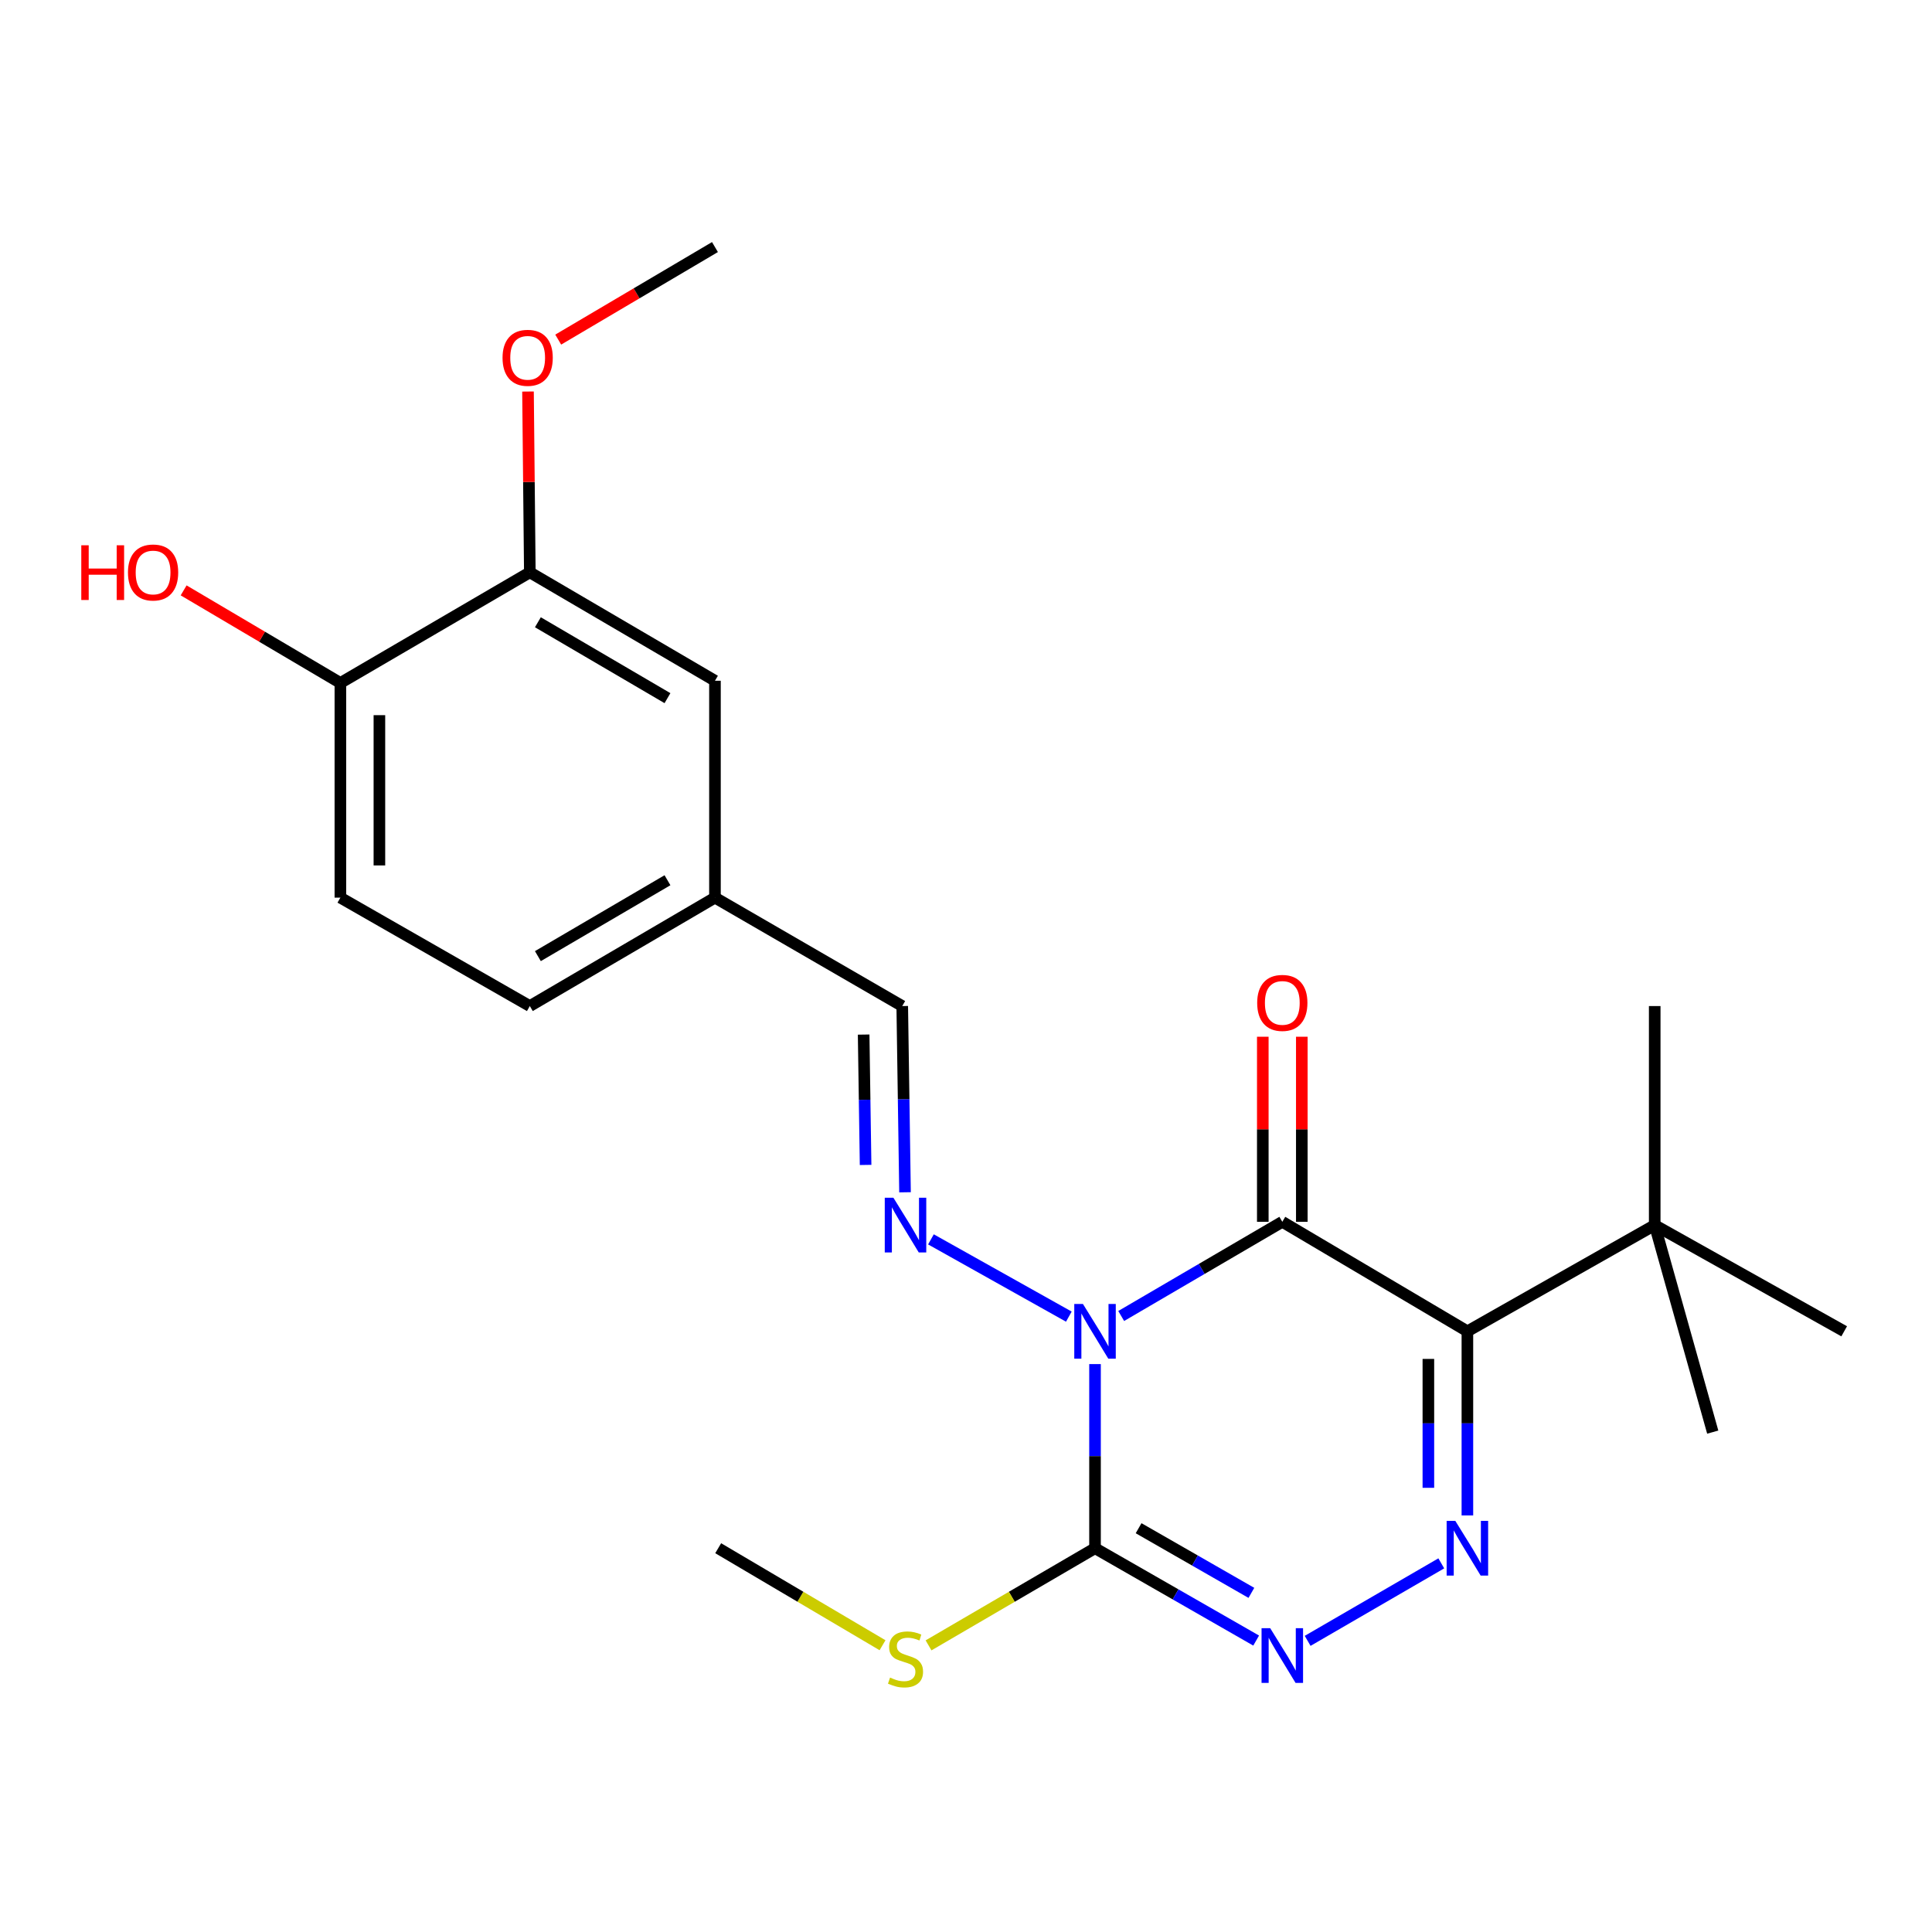 <?xml version='1.0' encoding='iso-8859-1'?>
<svg version='1.1' baseProfile='full'
              xmlns='http://www.w3.org/2000/svg'
                      xmlns:rdkit='http://www.rdkit.org/xml'
                      xmlns:xlink='http://www.w3.org/1999/xlink'
                  xml:space='preserve'
width='1000px' height='1000px' viewBox='0 0 1000 1000'>
<!-- END OF HEADER -->
<rect style='opacity:1.0;fill:#FFFFFF;stroke:none' width='1000' height='1000' x='0' y='0'> </rect>
<path class='bond-0' d='M 580.33,681.16 L 622.024,656.781' style='fill:none;fill-rule:evenodd;stroke:#0000FF;stroke-width:6px;stroke-linecap:butt;stroke-linejoin:miter;stroke-opacity:1' />
<path class='bond-0' d='M 622.024,656.781 L 663.718,632.401' style='fill:none;fill-rule:evenodd;stroke:#000000;stroke-width:6px;stroke-linecap:butt;stroke-linejoin:miter;stroke-opacity:1' />
<path class='bond-2' d='M 566.782,706.048 L 566.782,753.701' style='fill:none;fill-rule:evenodd;stroke:#0000FF;stroke-width:6px;stroke-linecap:butt;stroke-linejoin:miter;stroke-opacity:1' />
<path class='bond-2' d='M 566.782,753.701 L 566.782,801.354' style='fill:none;fill-rule:evenodd;stroke:#000000;stroke-width:6px;stroke-linecap:butt;stroke-linejoin:miter;stroke-opacity:1' />
<path class='bond-5' d='M 553.231,681.488 L 481.854,641.493' style='fill:none;fill-rule:evenodd;stroke:#0000FF;stroke-width:6px;stroke-linecap:butt;stroke-linejoin:miter;stroke-opacity:1' />
<path class='bond-1' d='M 663.718,632.401 L 759.52,689.082' style='fill:none;fill-rule:evenodd;stroke:#000000;stroke-width:6px;stroke-linecap:butt;stroke-linejoin:miter;stroke-opacity:1' />
<path class='bond-7' d='M 673.815,632.401 L 673.815,584.507' style='fill:none;fill-rule:evenodd;stroke:#000000;stroke-width:6px;stroke-linecap:butt;stroke-linejoin:miter;stroke-opacity:1' />
<path class='bond-7' d='M 673.815,584.507 L 673.815,536.613' style='fill:none;fill-rule:evenodd;stroke:#FF0000;stroke-width:6px;stroke-linecap:butt;stroke-linejoin:miter;stroke-opacity:1' />
<path class='bond-7' d='M 653.62,632.401 L 653.62,584.507' style='fill:none;fill-rule:evenodd;stroke:#000000;stroke-width:6px;stroke-linecap:butt;stroke-linejoin:miter;stroke-opacity:1' />
<path class='bond-7' d='M 653.62,584.507 L 653.62,536.613' style='fill:none;fill-rule:evenodd;stroke:#FF0000;stroke-width:6px;stroke-linecap:butt;stroke-linejoin:miter;stroke-opacity:1' />
<path class='bond-6' d='M 759.52,689.082 L 856.477,634.118' style='fill:none;fill-rule:evenodd;stroke:#000000;stroke-width:6px;stroke-linecap:butt;stroke-linejoin:miter;stroke-opacity:1' />
<path class='bond-23' d='M 759.52,689.082 L 759.52,736.734' style='fill:none;fill-rule:evenodd;stroke:#000000;stroke-width:6px;stroke-linecap:butt;stroke-linejoin:miter;stroke-opacity:1' />
<path class='bond-23' d='M 759.52,736.734 L 759.52,784.387' style='fill:none;fill-rule:evenodd;stroke:#0000FF;stroke-width:6px;stroke-linecap:butt;stroke-linejoin:miter;stroke-opacity:1' />
<path class='bond-23' d='M 739.325,703.377 L 739.325,736.734' style='fill:none;fill-rule:evenodd;stroke:#000000;stroke-width:6px;stroke-linecap:butt;stroke-linejoin:miter;stroke-opacity:1' />
<path class='bond-23' d='M 739.325,736.734 L 739.325,770.091' style='fill:none;fill-rule:evenodd;stroke:#0000FF;stroke-width:6px;stroke-linecap:butt;stroke-linejoin:miter;stroke-opacity:1' />
<path class='bond-4' d='M 566.782,801.354 L 608.483,825.254' style='fill:none;fill-rule:evenodd;stroke:#000000;stroke-width:6px;stroke-linecap:butt;stroke-linejoin:miter;stroke-opacity:1' />
<path class='bond-4' d='M 608.483,825.254 L 650.184,849.155' style='fill:none;fill-rule:evenodd;stroke:#0000FF;stroke-width:6px;stroke-linecap:butt;stroke-linejoin:miter;stroke-opacity:1' />
<path class='bond-4' d='M 589.335,791.003 L 618.526,807.733' style='fill:none;fill-rule:evenodd;stroke:#000000;stroke-width:6px;stroke-linecap:butt;stroke-linejoin:miter;stroke-opacity:1' />
<path class='bond-4' d='M 618.526,807.733 L 647.716,824.464' style='fill:none;fill-rule:evenodd;stroke:#0000FF;stroke-width:6px;stroke-linecap:butt;stroke-linejoin:miter;stroke-opacity:1' />
<path class='bond-11' d='M 566.782,801.354 L 523.697,826.496' style='fill:none;fill-rule:evenodd;stroke:#000000;stroke-width:6px;stroke-linecap:butt;stroke-linejoin:miter;stroke-opacity:1' />
<path class='bond-11' d='M 523.697,826.496 L 480.611,851.639' style='fill:none;fill-rule:evenodd;stroke:#CCCC00;stroke-width:6px;stroke-linecap:butt;stroke-linejoin:miter;stroke-opacity:1' />
<path class='bond-3' d='M 746.011,809.188 L 676.836,849.304' style='fill:none;fill-rule:evenodd;stroke:#0000FF;stroke-width:6px;stroke-linecap:butt;stroke-linejoin:miter;stroke-opacity:1' />
<path class='bond-9' d='M 468.438,617.123 L 467.718,568.929' style='fill:none;fill-rule:evenodd;stroke:#0000FF;stroke-width:6px;stroke-linecap:butt;stroke-linejoin:miter;stroke-opacity:1' />
<path class='bond-9' d='M 467.718,568.929 L 466.998,520.735' style='fill:none;fill-rule:evenodd;stroke:#000000;stroke-width:6px;stroke-linecap:butt;stroke-linejoin:miter;stroke-opacity:1' />
<path class='bond-9' d='M 448.029,602.967 L 447.525,569.231' style='fill:none;fill-rule:evenodd;stroke:#0000FF;stroke-width:6px;stroke-linecap:butt;stroke-linejoin:miter;stroke-opacity:1' />
<path class='bond-9' d='M 447.525,569.231 L 447.021,535.495' style='fill:none;fill-rule:evenodd;stroke:#000000;stroke-width:6px;stroke-linecap:butt;stroke-linejoin:miter;stroke-opacity:1' />
<path class='bond-18' d='M 856.477,634.118 L 954.545,689.082' style='fill:none;fill-rule:evenodd;stroke:#000000;stroke-width:6px;stroke-linecap:butt;stroke-linejoin:miter;stroke-opacity:1' />
<path class='bond-19' d='M 856.477,634.118 L 856.477,520.735' style='fill:none;fill-rule:evenodd;stroke:#000000;stroke-width:6px;stroke-linecap:butt;stroke-linejoin:miter;stroke-opacity:1' />
<path class='bond-20' d='M 856.477,634.118 L 886.511,741.263' style='fill:none;fill-rule:evenodd;stroke:#000000;stroke-width:6px;stroke-linecap:butt;stroke-linejoin:miter;stroke-opacity:1' />
<path class='bond-8' d='M 274.238,296.236 L 370.063,352.355' style='fill:none;fill-rule:evenodd;stroke:#000000;stroke-width:6px;stroke-linecap:butt;stroke-linejoin:miter;stroke-opacity:1' />
<path class='bond-8' d='M 278.406,322.08 L 345.483,361.364' style='fill:none;fill-rule:evenodd;stroke:#000000;stroke-width:6px;stroke-linecap:butt;stroke-linejoin:miter;stroke-opacity:1' />
<path class='bond-16' d='M 274.238,296.236 L 273.766,249.447' style='fill:none;fill-rule:evenodd;stroke:#000000;stroke-width:6px;stroke-linecap:butt;stroke-linejoin:miter;stroke-opacity:1' />
<path class='bond-16' d='M 273.766,249.447 L 273.293,202.658' style='fill:none;fill-rule:evenodd;stroke:#FF0000;stroke-width:6px;stroke-linecap:butt;stroke-linejoin:miter;stroke-opacity:1' />
<path class='bond-24' d='M 274.238,296.236 L 176.181,353.5' style='fill:none;fill-rule:evenodd;stroke:#000000;stroke-width:6px;stroke-linecap:butt;stroke-linejoin:miter;stroke-opacity:1' />
<path class='bond-14' d='M 466.998,520.735 L 370.063,464.616' style='fill:none;fill-rule:evenodd;stroke:#000000;stroke-width:6px;stroke-linecap:butt;stroke-linejoin:miter;stroke-opacity:1' />
<path class='bond-10' d='M 176.181,353.5 L 176.181,464.616' style='fill:none;fill-rule:evenodd;stroke:#000000;stroke-width:6px;stroke-linecap:butt;stroke-linejoin:miter;stroke-opacity:1' />
<path class='bond-10' d='M 196.376,370.167 L 196.376,447.949' style='fill:none;fill-rule:evenodd;stroke:#000000;stroke-width:6px;stroke-linecap:butt;stroke-linejoin:miter;stroke-opacity:1' />
<path class='bond-17' d='M 176.181,353.5 L 135.615,329.539' style='fill:none;fill-rule:evenodd;stroke:#000000;stroke-width:6px;stroke-linecap:butt;stroke-linejoin:miter;stroke-opacity:1' />
<path class='bond-17' d='M 135.615,329.539 L 95.05,305.578' style='fill:none;fill-rule:evenodd;stroke:#FF0000;stroke-width:6px;stroke-linecap:butt;stroke-linejoin:miter;stroke-opacity:1' />
<path class='bond-21' d='M 456.797,851.572 L 414.266,826.463' style='fill:none;fill-rule:evenodd;stroke:#CCCC00;stroke-width:6px;stroke-linecap:butt;stroke-linejoin:miter;stroke-opacity:1' />
<path class='bond-21' d='M 414.266,826.463 L 371.734,801.354' style='fill:none;fill-rule:evenodd;stroke:#000000;stroke-width:6px;stroke-linecap:butt;stroke-linejoin:miter;stroke-opacity:1' />
<path class='bond-12' d='M 370.063,352.355 L 370.063,464.616' style='fill:none;fill-rule:evenodd;stroke:#000000;stroke-width:6px;stroke-linecap:butt;stroke-linejoin:miter;stroke-opacity:1' />
<path class='bond-13' d='M 176.181,464.616 L 274.238,520.735' style='fill:none;fill-rule:evenodd;stroke:#000000;stroke-width:6px;stroke-linecap:butt;stroke-linejoin:miter;stroke-opacity:1' />
<path class='bond-15' d='M 370.063,464.616 L 274.238,520.735' style='fill:none;fill-rule:evenodd;stroke:#000000;stroke-width:6px;stroke-linecap:butt;stroke-linejoin:miter;stroke-opacity:1' />
<path class='bond-15' d='M 345.483,455.608 L 278.406,494.891' style='fill:none;fill-rule:evenodd;stroke:#000000;stroke-width:6px;stroke-linecap:butt;stroke-linejoin:miter;stroke-opacity:1' />
<path class='bond-22' d='M 288.931,175.782 L 329.497,151.831' style='fill:none;fill-rule:evenodd;stroke:#FF0000;stroke-width:6px;stroke-linecap:butt;stroke-linejoin:miter;stroke-opacity:1' />
<path class='bond-22' d='M 329.497,151.831 L 370.063,127.879' style='fill:none;fill-rule:evenodd;stroke:#000000;stroke-width:6px;stroke-linecap:butt;stroke-linejoin:miter;stroke-opacity:1' />
<path  class='atom-0' d='M 560.522 674.922
L 569.802 689.922
Q 570.722 691.402, 572.202 694.082
Q 573.682 696.762, 573.762 696.922
L 573.762 674.922
L 577.522 674.922
L 577.522 703.242
L 573.642 703.242
L 563.682 686.842
Q 562.522 684.922, 561.282 682.722
Q 560.082 680.522, 559.722 679.842
L 559.722 703.242
L 556.042 703.242
L 556.042 674.922
L 560.522 674.922
' fill='#0000FF'/>
<path  class='atom-4' d='M 753.26 787.194
L 762.54 802.194
Q 763.46 803.674, 764.94 806.354
Q 766.42 809.034, 766.5 809.194
L 766.5 787.194
L 770.26 787.194
L 770.26 815.514
L 766.38 815.514
L 756.42 799.114
Q 755.26 797.194, 754.02 794.994
Q 752.82 792.794, 752.46 792.114
L 752.46 815.514
L 748.78 815.514
L 748.78 787.194
L 753.26 787.194
' fill='#0000FF'/>
<path  class='atom-5' d='M 657.458 842.752
L 666.738 857.752
Q 667.658 859.232, 669.138 861.912
Q 670.618 864.592, 670.698 864.752
L 670.698 842.752
L 674.458 842.752
L 674.458 871.072
L 670.578 871.072
L 660.618 854.672
Q 659.458 852.752, 658.218 850.552
Q 657.018 848.352, 656.658 847.672
L 656.658 871.072
L 652.978 871.072
L 652.978 842.752
L 657.458 842.752
' fill='#0000FF'/>
<path  class='atom-6' d='M 462.432 619.958
L 471.712 634.958
Q 472.632 636.438, 474.112 639.118
Q 475.592 641.798, 475.672 641.958
L 475.672 619.958
L 479.432 619.958
L 479.432 648.278
L 475.552 648.278
L 465.592 631.878
Q 464.432 629.958, 463.192 627.758
Q 461.992 625.558, 461.632 624.878
L 461.632 648.278
L 457.952 648.278
L 457.952 619.958
L 462.432 619.958
' fill='#0000FF'/>
<path  class='atom-8' d='M 650.718 519.099
Q 650.718 512.299, 654.078 508.499
Q 657.438 504.699, 663.718 504.699
Q 669.998 504.699, 673.358 508.499
Q 676.718 512.299, 676.718 519.099
Q 676.718 525.979, 673.318 529.899
Q 669.918 533.779, 663.718 533.779
Q 657.478 533.779, 654.078 529.899
Q 650.718 526.019, 650.718 519.099
M 663.718 530.579
Q 668.038 530.579, 670.358 527.699
Q 672.718 524.779, 672.718 519.099
Q 672.718 513.539, 670.358 510.739
Q 668.038 507.899, 663.718 507.899
Q 659.398 507.899, 657.038 510.699
Q 654.718 513.499, 654.718 519.099
Q 654.718 524.819, 657.038 527.699
Q 659.398 530.579, 663.718 530.579
' fill='#FF0000'/>
<path  class='atom-12' d='M 460.692 868.315
Q 461.012 868.435, 462.332 868.995
Q 463.652 869.555, 465.092 869.915
Q 466.572 870.235, 468.012 870.235
Q 470.692 870.235, 472.252 868.955
Q 473.812 867.635, 473.812 865.355
Q 473.812 863.795, 473.012 862.835
Q 472.252 861.875, 471.052 861.355
Q 469.852 860.835, 467.852 860.235
Q 465.332 859.475, 463.812 858.755
Q 462.332 858.035, 461.252 856.515
Q 460.212 854.995, 460.212 852.435
Q 460.212 848.875, 462.612 846.675
Q 465.052 844.475, 469.852 844.475
Q 473.132 844.475, 476.852 846.035
L 475.932 849.115
Q 472.532 847.715, 469.972 847.715
Q 467.212 847.715, 465.692 848.875
Q 464.172 849.995, 464.212 851.955
Q 464.212 853.475, 464.972 854.395
Q 465.772 855.315, 466.892 855.835
Q 468.052 856.355, 469.972 856.955
Q 472.532 857.755, 474.052 858.555
Q 475.572 859.355, 476.652 860.995
Q 477.772 862.595, 477.772 865.355
Q 477.772 869.275, 475.132 871.395
Q 472.532 873.475, 468.172 873.475
Q 465.652 873.475, 463.732 872.915
Q 461.852 872.395, 459.612 871.475
L 460.692 868.315
' fill='#CCCC00'/>
<path  class='atom-17' d='M 260.116 185.2
Q 260.116 178.4, 263.476 174.6
Q 266.836 170.8, 273.116 170.8
Q 279.396 170.8, 282.756 174.6
Q 286.116 178.4, 286.116 185.2
Q 286.116 192.08, 282.716 196
Q 279.316 199.88, 273.116 199.88
Q 266.876 199.88, 263.476 196
Q 260.116 192.12, 260.116 185.2
M 273.116 196.68
Q 277.436 196.68, 279.756 193.8
Q 282.116 190.88, 282.116 185.2
Q 282.116 179.64, 279.756 176.84
Q 277.436 174, 273.116 174
Q 268.796 174, 266.436 176.8
Q 264.116 179.6, 264.116 185.2
Q 264.116 190.92, 266.436 193.8
Q 268.796 196.68, 273.116 196.68
' fill='#FF0000'/>
<path  class='atom-18' d='M 42.075 282.236
L 45.915 282.236
L 45.915 294.276
L 60.395 294.276
L 60.395 282.236
L 64.235 282.236
L 64.235 310.556
L 60.395 310.556
L 60.395 297.476
L 45.915 297.476
L 45.915 310.556
L 42.075 310.556
L 42.075 282.236
' fill='#FF0000'/>
<path  class='atom-18' d='M 66.235 296.316
Q 66.235 289.516, 69.595 285.716
Q 72.955 281.916, 79.235 281.916
Q 85.515 281.916, 88.875 285.716
Q 92.235 289.516, 92.235 296.316
Q 92.235 303.196, 88.835 307.116
Q 85.435 310.996, 79.235 310.996
Q 72.995 310.996, 69.595 307.116
Q 66.235 303.236, 66.235 296.316
M 79.235 307.796
Q 83.555 307.796, 85.875 304.916
Q 88.235 301.996, 88.235 296.316
Q 88.235 290.756, 85.875 287.956
Q 83.555 285.116, 79.235 285.116
Q 74.915 285.116, 72.555 287.916
Q 70.235 290.716, 70.235 296.316
Q 70.235 302.036, 72.555 304.916
Q 74.915 307.796, 79.235 307.796
' fill='#FF0000'/>
</svg>
